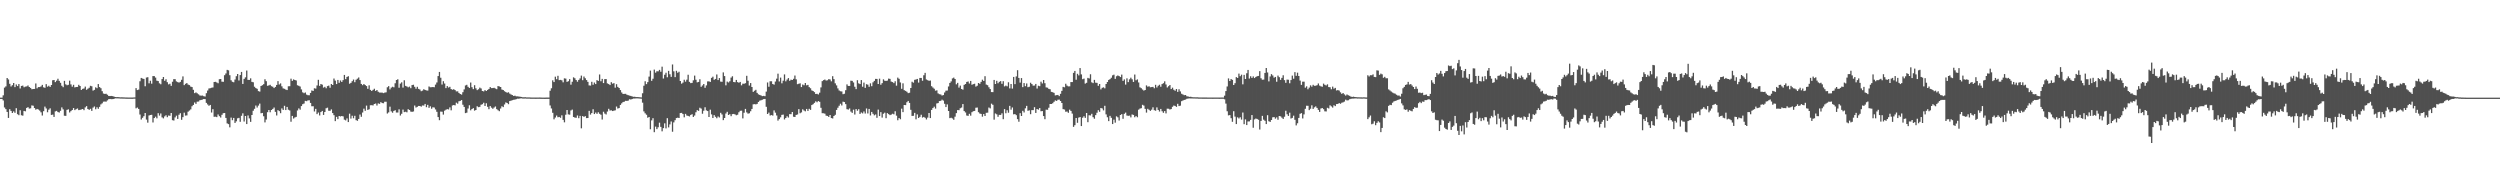 <svg xmlns="http://www.w3.org/2000/svg" width="1920" height="150"><path fill="#4f4f4f" d="M0 75h1v1H0zM1 75h1v1H1zM2 73.238h1v3.909H2zM3 67.303h1v15.225H3zM4 66.348h1v17.462H4zM5 59.887h1v26.056H5zM6 61.038h1v29.529H6zM7 64.359h1v19.522H7zM8 66.408h1v18.787H8zM9 65.426h1v21.364H9zM10 63.725h1v21.826H10zM11 66.895h1v19.748H11zM12 64.867h1v18.206H12zM13 66.087h1v21.627H13zM14 64.572h1v23.889H14zM15 67.95h1v16.757H15zM16 66.014h1v22.502H16zM17 65.737h1v23.081H17zM18 67.01h1v18.167H18zM19 66.52h1v19.004H19zM20 66.33h1v16.56H20zM21 65.63h1v16.635H21zM22 66.795h1v16.615H22zM23 67.541h1v15.64H23zM24 68.532h1v12.426H24zM25 68.349h1v12.868H25zM26 68.287h1v14.633H26zM27 64.112h1v20.137H27zM28 67.852h1v15.832H28zM29 66.884h1v17.231H29zM30 66.891h1v18.034H30zM31 66.36h1v19.927H31zM32 65.17h1v23.55H32zM33 67.058h1v18.327H33zM34 67.408h1v14.44H34zM35 64.62h1v18.686H35zM36 66.563h1v19.659H36zM37 65.838h1v18.409H37zM38 66.772h1v16.436H38zM39 65.289h1v23.001H39zM40 61.645h1v26.374H40zM41 61.45h1v28.377H41zM42 63.091h1v22.472H42zM43 61.942h1v23.186H43zM44 60.448h1v25.626H44zM45 62.13h1v24.269H45zM46 63.583h1v21.517H46zM47 65.84h1v16.663H47zM48 66.959h1v17.082H48zM49 62.114h1v26.786H49zM50 64.746h1v24.218H50zM51 65.474h1v18.89H51zM52 65.115h1v18.837H52zM53 61.972h1v24.422H53zM54 64.817h1v20.524H54zM55 66.586h1v17.903H55zM56 65.149h1v17.828H56zM57 67.101h1v17.487H57zM58 66.806h1v17.038H58zM59 66.753h1v16.567H59zM60 65.112h1v19.474H60zM61 66.035h1v18.363H61zM62 69.072h1v14.981H62zM63 68.264h1v15.454H63zM64 67.939h1v16.69H64zM65 66.529h1v15.944H65zM66 68.967h1v12.55H66zM67 68.163h1v15.555H67zM68 67.378h1v16.979H68zM69 65.913h1v17.633H69zM70 66.243h1v18.913H70zM71 69.603h1v13.014H71zM72 69.026h1v12.724H72zM73 67.081h1v16.851H73zM74 67.722h1v14.633H74zM75 64.538h1v18.997H75zM76 66.884h1v15.187H76zM77 67.712h1v12.465H77zM78 70.065h1v9.29H78zM79 71.841h1v6.265H79zM80 72.155h1v5.818H80zM81 71.981h1v6.091H81zM82 72.748h1v4.335H82zM83 73.698h1v2.47H83zM84 73.789h1v2.218H84zM85 73.659h1v2.543H85zM86 73.826h1v2.309H86zM87 74.137h1v1.843H87zM88 74.499h1v1.03H88zM89 74.581h1v1H89zM90 74.561h1v1H90zM91 74.634h1v1H91zM92 74.739h1v1H92zM93 74.709h1v1H93zM94 74.773h1v1H94zM95 74.801h1v1H95zM96 74.828h1v1H96zM97 74.87h1v1H97zM98 74.881h1v1H98zM99 74.902h1v1H99zM100 74.895h1v1H100zM101 74.92h1v1H101zM102 74.849h1v1H102zM103 74.789h1v1H103zM104 67.71h1v15.507H104zM105 69.159h1v13.429H105zM106 68.827h1v14.811H106zM107 62.423h1v25.562H107zM108 59.832h1v31.959H108zM109 60.317h1v30.153H109zM110 60.624h1v28.604H110zM111 66.238h1v20.529H111zM112 59.525h1v32.332H112zM113 59.287h1v34.919H113zM114 63.977h1v24.72H114zM115 61.983h1v26.313H115zM116 64.272h1v23.873H116zM117 58.404h1v35.674H117zM118 58.472h1v32.227H118zM119 59.617h1v29.977H119zM120 61.977h1v28.927H120zM121 62.279h1v24.678H121zM122 63.979h1v24.809H122zM123 64.709h1v22.44H123zM124 60.715h1v29.435H124zM125 59.157h1v31.778H125zM126 62.041h1v27.345H126zM127 60.869h1v27.661H127zM128 63.107h1v26.885H128zM129 64.824h1v23.909H129zM130 64.316h1v24.601H130zM131 65.971h1v20.819H131zM132 62.785h1v29.529H132zM133 60.752h1v31.829H133zM134 60.837h1v29.329H134zM135 62.496h1v26.315H135zM136 63.082h1v28.251H136zM137 63.46h1v24.642H137zM138 62.899h1v24.015H138zM139 61.29h1v30.737H139zM140 58.658h1v31.284H140zM141 65.405h1v21.103H141zM142 64.364h1v24.422H142zM143 63.81h1v24.836H143zM144 64.957h1v20.781H144zM145 65.389h1v19.524H145zM146 66.515h1v17.478H146zM147 66.882h1v14.736H147zM148 68.971h1v11.611H148zM149 71.551h1v7.123H149zM150 70.944h1v8.849H150zM151 71.658h1v6.434H151zM152 72.462h1v5.521H152zM153 73.327h1v3.669H153zM154 73.483h1v3.282H154zM155 73.391h1v3.09H155zM156 73.895h1v2.122H156zM157 74.114h1v2.033H157zM158 71.592h1v7.432H158zM159 69.521h1v10.719H159zM160 67.944h1v13.287H160zM161 67.749h1v12.845H161zM162 67.401h1v19.023H162zM163 67.195h1v16.693H163zM164 62.979h1v26.718H164zM165 62.84h1v26.761H165zM166 63.348h1v26.613H166zM167 63.947h1v23.957H167zM168 60.821h1v28.398H168zM169 60.69h1v29.551H169zM170 62.725h1v25.427H170zM171 62.826h1v24.106H171zM172 57.731h1v29.045H172zM173 56.419h1v34.161H173zM174 53.661h1v41.101H174zM175 54.023h1v41.3H175zM176 57.751h1v40.041H176zM177 61.631h1v28.693H177zM178 62.842h1v29.448H178zM179 63.183h1v27.404H179zM180 61.102h1v33.317H180zM181 58.504h1v34.694H181zM182 56.834h1v34.056H182zM183 61.812h1v28.689H183zM184 57.669h1v35.853H184zM185 55.247h1v33.671H185zM186 64.485h1v22.538H186zM187 60.558h1v32.765H187zM188 59.409h1v29.696H188zM189 54.144h1v41.131H189zM190 61.356h1v27.322H190zM191 61.388h1v29.556H191zM192 60.146h1v33.449H192zM193 62.897h1v25.422H193zM194 63.167h1v21.881H194zM195 66.637h1v16.931H195zM196 67.621h1v13.431H196zM197 68.202h1v14.374H197zM198 70.01h1v11.083H198zM199 70.335h1v9.226H199zM200 66.023h1v20.987H200zM201 65.408h1v21.312H201zM202 64.652h1v24.621H202zM203 60.871h1v33.127H203zM204 62.338h1v29.485H204zM205 65.916h1v20.233H205zM206 65.568h1v18.899H206zM207 65.117h1v21.124H207zM208 66.202h1v18.295H208zM209 66.616h1v17.07H209zM210 67.63h1v14.942H210zM211 66.772h1v19.16H211zM212 65.247h1v23.447H212zM213 62.311h1v22.257H213zM214 64.849h1v20.515H214zM215 64.043h1v22.889H215zM216 66.282h1v16.96H216zM217 67.889h1v16.564H217zM218 68.221h1v13.035H218zM219 68.816h1v15.708H219zM220 69.184h1v12.962H220zM221 66.254h1v18.036H221zM222 66.225h1v18.604H222zM223 60.425h1v33.076H223zM224 62.125h1v26.887H224zM225 60.999h1v30.037H225zM226 61.42h1v28.796H226zM227 61.789h1v27.942H227zM228 65.469h1v19.384H228zM229 65.891h1v17.336H229zM230 66.431h1v17.768H230zM231 68.669h1v12.802H231zM232 70.914h1v9.107H232zM233 71.587h1v7.942H233zM234 71.017h1v6.425H234zM235 72.665h1v5.049H235zM236 73.125h1v3.96H236zM237 73.162h1v3.85H237zM238 71.363h1v7.665H238zM239 69.477h1v12.131H239zM240 69.832h1v11.799H240zM241 67.793h1v17.798H241zM242 68.035h1v15.583H242zM243 65.657h1v21.973H243zM244 61.306h1v25.113H244zM245 65.948h1v22.747H245zM246 64.49h1v21.586H246zM247 65.005h1v20.204H247zM248 67.268h1v21.025H248zM249 66.687h1v19.327H249zM250 67.77h1v15.356H250zM251 66.149h1v16.532H251zM252 65.728h1v19.304H252zM253 67.392h1v17.684H253zM254 64.526h1v19.474H254zM255 65.282h1v21.536H255zM256 60.308h1v28.189H256zM257 61.887h1v31.158H257zM258 64.568h1v25.198H258zM259 61.414h1v30.101H259zM260 63.606h1v25.468H260zM261 61.782h1v27.668H261zM262 62.947h1v26.155H262zM263 61.533h1v27.876H263zM264 57.548h1v34.342H264zM265 60.759h1v31.689H265zM266 59.095h1v31.813H266zM267 58.541h1v35.205H267zM268 64.33h1v22.989H268zM269 63.618h1v27.475H269zM270 62.368h1v26.521H270zM271 61.084h1v29.748H271zM272 63.148h1v25.8H272zM273 61.24h1v31.048H273zM274 60.409h1v32.353H274zM275 59.516h1v31.822H275zM276 61.489h1v26.471H276zM277 64.485h1v25.235H277zM278 65.458h1v20.959H278zM279 64.492h1v18.965H279zM280 65.33h1v19.753H280zM281 66.117h1v15.003H281zM282 68.216h1v16.235H282zM283 65.559h1v18.377H283zM284 69.01h1v11.856H284zM285 69.905h1v10.867H285zM286 69.003h1v11.975H286zM287 68.163h1v11.691H287zM288 69.832h1v9.68H288zM289 69.099h1v11.927H289zM290 70.443h1v8.947H290zM291 71.056h1v8.725H291zM292 71.134h1v7.297H292zM293 71.136h1v8.011H293zM294 71.535h1v7.768H294zM295 71.118h1v7.008H295zM296 70.933h1v7.201H296zM297 67.028h1v20.174H297zM298 66.129h1v20.204H298zM299 68.676h1v13.259H299zM300 67.264h1v18.27H300zM301 66.593h1v20.009H301zM302 67.085h1v18.091H302zM303 63.963h1v20.664H303zM304 61.446h1v24.999H304zM305 60.855h1v25.555H305zM306 67.383h1v16.608H306zM307 64.211h1v24.518H307zM308 63.208h1v24.173H308zM309 67.287h1v16.903H309zM310 61.647h1v24.449H310zM311 65.952h1v19.838H311zM312 66.428h1v19.838H312zM313 67.056h1v16.816H313zM314 66.518h1v17.949H314zM315 67.747h1v17.972H315zM316 65.337h1v20.565H316zM317 65.092h1v20.49H317zM318 66.676h1v14.385H318zM319 68.172h1v14.39H319zM320 66.641h1v15.399H320zM321 68.241h1v13.108H321zM322 68.756h1v12.634H322zM323 70.04h1v11.893H323zM324 69.594h1v11.38H324zM325 68.488h1v12.625H325zM326 69.086h1v10.744H326zM327 69.422h1v12.923H327zM328 69.576h1v10.948H328zM329 66.422h1v16.423H329zM330 67.033h1v14.61H330zM331 66.985h1v16.544H331zM332 66.836h1v15.534H332zM333 67.03h1v15.55H333zM334 64.989h1v19.1H334zM335 63.352h1v22.506H335zM336 58.438h1v31.463H336zM337 55.229h1v37.073H337zM338 59.704h1v25.994H338zM339 64.899h1v20.918H339zM340 62.336h1v25.674H340zM341 64.153h1v20.861H341zM342 67.662h1v16.617H342zM343 66.074h1v17.72H343zM344 67.223h1v16.86H344zM345 66.666h1v15.818H345zM346 68.394h1v16.329H346zM347 68.896h1v12.113H347zM348 68.507h1v12.131H348zM349 69.186h1v11.756H349zM350 70.214h1v8.611H350zM351 70.132h1v9.46H351zM352 71.375h1v6.416H352zM353 72.171h1v5.306H353zM354 72.656h1v4.218H354zM355 70.814h1v9.625H355zM356 68.678h1v13.44H356zM357 65.616h1v21.282H357zM358 65.124h1v21.41H358zM359 66.639h1v16.727H359zM360 67.516h1v13.33H360zM361 63.407h1v21.33H361zM362 66.948h1v16.77H362zM363 68.47h1v14.562H363zM364 65.43h1v19.588H364zM365 67.834h1v16.654H365zM366 69.207h1v12.387H366zM367 68.564h1v13.777H367zM368 67.268h1v14.788H368zM369 67.932h1v12.49H369zM370 69.903h1v10.105H370zM371 70.187h1v8.711H371zM372 69.161h1v12.255H372zM373 69.907h1v9.421H373zM374 69.067h1v12.932H374zM375 68.307h1v15.555H375zM376 66.87h1v14.603H376zM377 67.708h1v14.969H377zM378 67.644h1v15.901H378zM379 67.447h1v15.154H379zM380 67.973h1v13.781H380zM381 68.52h1v15.319H381zM382 66.087h1v18.572H382zM383 66.424h1v18.963H383zM384 66.829h1v16.516H384zM385 68.777h1v12.811H385zM386 69.131h1v13.145H386zM387 70.042h1v10.19H387zM388 70.713h1v7.906H388zM389 71.217h1v7.89H389zM390 70.86h1v9.149H390zM391 71.883h1v5.729H391zM392 72.565h1v4.736H392zM393 72.995h1v3.946H393zM394 73.668h1v2.987H394zM395 73.492h1v2.98H395zM396 73.986h1v2.177H396zM397 73.979h1v1.815H397zM398 74.16h1v1.687H398zM399 74.272h1v1.277H399zM400 74.428h1v1.117H400zM401 74.714h1v1H401zM402 74.725h1v1H402zM403 74.666h1v1H403zM404 74.796h1v1H404zM405 74.799h1v1H405zM406 74.785h1v1H406zM407 74.856h1v1H407zM408 74.892h1v1H408zM409 74.892h1v1H409zM410 74.895h1v1H410zM411 74.908h1v1H411zM412 74.897h1v1H412zM413 74.883h1v1H413zM414 74.858h1v1H414zM415 74.931h1v1H415zM416 74.945h1v1H416zM417 74.947h1v1H417zM418 74.957h1v1H418zM419 74.906h1v1H419zM420 74.918h1v1H420zM421 74.922h1v1H421zM422 69.699h1v11.289H422zM423 67.774h1v15.505H423zM424 61.681h1v24.939H424zM425 63.046h1v28.602H425zM426 58.898h1v31.389H426zM427 60.802h1v27.945H427zM428 58.2h1v31.879H428zM429 61.539h1v28.244H429zM430 61.359h1v29.133H430zM431 61.697h1v26.903H431zM432 63.245h1v28.805H432zM433 60.173h1v33.765H433zM434 60.381h1v27.718H434zM435 62.883h1v21.582H435zM436 62.377h1v25.473H436zM437 60.75h1v27.329H437zM438 65.002h1v19.828H438zM439 62.769h1v21.389H439zM440 59.399h1v30.437H440zM441 60.114h1v30.185H441zM442 61.512h1v28.961H442zM443 62.775h1v25.901H443zM444 61.37h1v29.421H444zM445 60.207h1v28.785H445zM446 58.081h1v40.501H446zM447 61.615h1v27.544H447zM448 58.763h1v30.996H448zM449 60.114h1v29.096H449zM450 61.485h1v29.265H450zM451 62.862h1v27.768H451zM452 65.598h1v19.57H452zM453 65.765h1v22.261H453zM454 62.835h1v23.994H454zM455 65.051h1v18.851H455zM456 63.382h1v24.23H456zM457 64.556h1v21.863H457zM458 61.519h1v25.908H458zM459 62.148h1v24.049H459zM460 57.204h1v30.183H460zM461 62.405h1v25.731H461zM462 60.583h1v31.195H462zM463 63.776h1v22.051H463zM464 60.78h1v26.491H464zM465 60.748h1v27.16H465zM466 64.043h1v21.634H466zM467 64.538h1v19.039H467zM468 65.311h1v19.597H468zM469 63.11h1v21.616H469zM470 64.254h1v21.051H470zM471 63.856h1v21.133H471zM472 67.321h1v17.411H472zM473 64.661h1v17.141H473zM474 66.719h1v16.658H474zM475 67.6h1v15.402H475zM476 69.186h1v11.428H476zM477 71.033h1v8.329H477zM478 72.116h1v6.276H478zM479 72.112h1v5.985H479zM480 72.047h1v5.358H480zM481 72.775h1v4.729H481zM482 73.098h1v4.147H482zM483 73.398h1v2.836H483zM484 73.659h1v2.765H484zM485 74.014h1v2.065H485zM486 74.332h1v1.339H486zM487 74.311h1v1.348H487zM488 74.57h1v1H488zM489 74.572h1v1H489zM490 74.604h1v1H490zM491 74.707h1v1H491zM492 74.817h1v1H492zM493 71.615h1v7.258H493zM494 65.829h1v19.739H494zM495 62.395h1v24.626H495zM496 64.625h1v23.484H496zM497 63.071h1v27.359H497zM498 58.816h1v31.046H498zM499 54.227h1v45.054H499zM500 62.038h1v30.412H500zM501 60.473h1v30.323H501zM502 53.439h1v48.068H502zM503 55.817h1v41.399H503zM504 54.723h1v44.456H504zM505 54.803h1v42.939H505zM506 53.673h1v40.52H506zM507 55.076h1v42.378H507zM508 51.221h1v49.645H508zM509 60.336h1v38.061H509zM510 57.399h1v37.304H510zM511 55.856h1v42.733H511zM512 59.347h1v31.408H512zM513 54.444h1v43.378H513zM514 57.033h1v38.489H514zM515 59.029h1v34.232H515zM516 49.489h1v51.671H516zM517 54.808h1v39.187H517zM518 59.262h1v33.046H518zM519 54.394h1v36.258H519zM520 55.836h1v34.52H520zM521 55.067h1v35.537H521zM522 62.228h1v24.589H522zM523 64.236h1v22.454H523zM524 63.444h1v24.134H524zM525 61.244h1v28.883H525zM526 62.707h1v24.726H526zM527 61.173h1v27.551H527zM528 57.415h1v31.639H528zM529 62.867h1v26.571H529zM530 63.837h1v24.413H530zM531 63.647h1v24.035H531zM532 61.688h1v28.125H532zM533 58.038h1v30.691H533zM534 61.23h1v25.003H534zM535 63.208h1v21.35H535zM536 62.908h1v22.257H536zM537 60.851h1v21.9H537zM538 66.676h1v16.75H538zM539 65.636h1v21.717H539zM540 64.517h1v20.545H540zM541 67.456h1v14.935H541zM542 65.6h1v19.199H542zM543 62.514h1v22.76H543zM544 62.464h1v27.391H544zM545 62.931h1v21.286H545zM546 59.821h1v28.05H546zM547 58.898h1v31.721H547zM548 61.288h1v27.139H548zM549 60.603h1v29.117H549zM550 57.168h1v33.648H550zM551 61.466h1v27.988H551zM552 59.951h1v30.245H552zM553 62.652h1v23.992H553zM554 62.833h1v25.063H554zM555 55.621h1v36.667H555zM556 58.408h1v32.209H556zM557 65.559h1v21.614H557zM558 62.693h1v23.175H558zM559 63.327h1v25.008H559zM560 62.391h1v25.333H560zM561 59.576h1v29.659H561zM562 58.573h1v29.084H562zM563 62.993h1v24.53H563zM564 63.192h1v24.688H564zM565 61.386h1v27.13H565zM566 63.087h1v25.029H566zM567 63.533h1v22.692H567zM568 62.949h1v22.163H568zM569 65.511h1v19.494H569zM570 64.245h1v26.69H570zM571 64.295h1v22.298H571zM572 63.883h1v19.753H572zM573 58.214h1v28.086H573zM574 62.013h1v25.308H574zM575 65.691h1v21.316H575zM576 63.785h1v21.648H576zM577 66.795h1v16.867H577zM578 70.578h1v9.551H578zM579 69.662h1v10.288H579zM580 68.99h1v11.213H580zM581 71.333h1v8.412H581zM582 72.439h1v5.827H582zM583 72.894h1v4.415H583zM584 73.304h1v3.708H584zM585 73.849h1v2.758H585zM586 73.622h1v2.534H586zM587 73.86h1v2.106H587zM588 70.331h1v11.71H588zM589 63.309h1v24.257H589zM590 66.602h1v19.858H590zM591 62.432h1v26.292H591zM592 62.405h1v25.953H592zM593 64.533h1v24.244H593zM594 65.037h1v19.762H594zM595 62.636h1v23.877H595zM596 60.404h1v28.249H596zM597 56.575h1v36.04H597zM598 62.588h1v28.917H598zM599 59.621h1v30.485H599zM600 64.007h1v24.23H600zM601 61.97h1v26.047H601zM602 57.15h1v34.61H602zM603 62.485h1v28.128H603zM604 61.098h1v28.176H604zM605 59.972h1v30.314H605zM606 62.068h1v25.58H606zM607 61.21h1v26.487H607zM608 61.452h1v24.582H608zM609 60.521h1v29.142H609zM610 58.028h1v31.806H610zM611 60.919h1v27.338H611zM612 64.677h1v23.257H612zM613 64.327h1v19.496H613zM614 64.021h1v22.948H614zM615 66.875h1v19.464H615zM616 64.927h1v19.052H616zM617 65.506h1v19.384H617zM618 63.723h1v21.767H618zM619 65.559h1v18.089H619zM620 65.188h1v20.021H620zM621 66.916h1v16.645H621zM622 67.763h1v16.59H622zM623 69.408h1v11.289H623zM624 69.887h1v10.119H624zM625 70.754h1v8.247H625zM626 72.196h1v5.608H626zM627 72.018h1v6.532H627zM628 72.565h1v5.065H628zM629 71.185h1v6.995H629zM630 67.131h1v15.663H630zM631 62.288h1v24.651H631zM632 61.535h1v25.461H632zM633 61.102h1v26.217H633zM634 61.839h1v26.979H634zM635 61.633h1v27.427H635zM636 60.784h1v29.002H636zM637 61.038h1v27.269H637zM638 62.464h1v28.222H638zM639 58.518h1v32.447H639zM640 60.789h1v28.297H640zM641 63.993h1v24.191H641zM642 65.604h1v18.83H642zM643 67.891h1v14.873H643zM644 69.498h1v11.705H644zM645 70.079h1v9.563H645zM646 70.228h1v10.751H646zM647 72.363h1v5.718H647zM648 71.997h1v6.413H648zM649 69.28h1v10.682H649zM650 64.817h1v19.055H650zM651 66.01h1v18.151H651zM652 65.996h1v17.29H652zM653 61.938h1v23.754H653zM654 62.125h1v24.582H654zM655 63.332h1v20.895H655zM656 66.632h1v21.318H656zM657 68.465h1v15.28H657zM658 61.599h1v23.465H658zM659 63.986h1v19.895H659zM660 64.565h1v22.937H660zM661 61.501h1v24.887H661zM662 66.614h1v20.462H662zM663 63.435h1v22.147H663zM664 67.479h1v19.721H664zM665 64.666h1v18.64H665zM666 65.032h1v22.122H666zM667 66.66h1v17.018H667zM668 64.009h1v24.662H668zM669 66.211h1v19.741H669zM670 63.219h1v24.173H670zM671 62.109h1v26.477H671zM672 60.567h1v27.336H672zM673 60.642h1v29.828H673zM674 64.522h1v19.677H674zM675 60.441h1v28.702H675zM676 65.062h1v21.076H676zM677 63.856h1v26.478H677zM678 60.903h1v26.425H678zM679 62.022h1v24.502H679zM680 62.157h1v28.62H680zM681 61.908h1v24.981H681zM682 60.363h1v27.29H682zM683 60.576h1v27.869H683zM684 62.645h1v25.351H684zM685 63.041h1v24.31H685zM686 63.837h1v23.992H686zM687 62.437h1v23.008H687zM688 65.799h1v23.019H688zM689 59.615h1v32.728H689zM690 60.521h1v30.149H690zM691 63.332h1v28.277H691zM692 68.218h1v15.264H692zM693 64.009h1v22.122H693zM694 69.26h1v11.396H694zM695 69.77h1v10.991H695zM696 70.475h1v8.068H696zM697 71.528h1v5.967H697zM698 71.205h1v7.865H698zM699 67.58h1v16.754H699zM700 62.78h1v26.233H700zM701 63.492h1v25.461H701zM702 61.265h1v25.415H702zM703 61.054h1v30.609H703zM704 60.619h1v27.251H704zM705 63.446h1v27.192H705zM706 59.832h1v29.947H706zM707 59.834h1v28.274H707zM708 62h1v28.322H708zM709 57.804h1v32.005H709zM710 55.959h1v34.527H710zM711 61.04h1v30.726H711zM712 61.574h1v28.725H712zM713 62.064h1v24.708H713zM714 61.842h1v28.84H714zM715 66.218h1v18.21H715zM716 67.245h1v15.747H716zM717 68.163h1v13.747H717zM718 69.626h1v13.767H718zM719 69.372h1v10.114H719zM720 71.745h1v7.402H720zM721 72.352h1v5.285H721zM722 72.569h1v4.871H722zM723 73.354h1v3.177H723zM724 72.995h1v4.25H724zM725 70.997h1v8.727H725zM726 69.624h1v12.6H726zM727 69.509h1v10.657H727zM728 66.394h1v18.858H728zM729 63.714h1v27.029H729zM730 62.535h1v27.874H730zM731 60.189h1v30.794H731zM732 59.603h1v32.38H732zM733 60.656h1v28.963H733zM734 64.758h1v22.152H734zM735 63.657h1v20.851H735zM736 67.287h1v17.347H736zM737 65.749h1v17.4H737zM738 68.374h1v14.214H738zM739 68.841h1v11.103H739zM740 65.183h1v20.135H740zM741 64.49h1v21.891H741zM742 62.949h1v25.789H742zM743 62.569h1v26.393H743zM744 64.128h1v23.252H744zM745 62.139h1v26.67H745zM746 65.076h1v21.117H746zM747 64.618h1v20.785H747zM748 64.33h1v20.845H748zM749 66.513h1v16.239H749zM750 65.829h1v16.734H750zM751 63.725h1v22.449H751zM752 64.346h1v22.873H752zM753 62.856h1v24.653H753zM754 61.164h1v28.453H754zM755 62.169h1v25.429H755zM756 58.518h1v30.572H756zM757 64.975h1v21.639H757zM758 65.41h1v21.101H758zM759 66.996h1v15.615H759zM760 68.397h1v14.855H760zM761 70.688h1v8.924H761zM762 70.743h1v9.746H762zM763 61.407h1v30.517H763zM764 64.492h1v22.648H764zM765 62.059h1v25.754H765zM766 63.924h1v25.782H766zM767 62.81h1v25.425H767zM768 62.292h1v25.962H768zM769 64.382h1v22.667H769zM770 62.368h1v29.174H770zM771 66.351h1v17.443H771zM772 65.749h1v21.229H772zM773 66.282h1v18.423H773zM774 63.174h1v23.392H774zM775 67.907h1v13.42H775zM776 64.487h1v19.716H776zM777 68.026h1v14.484H777zM778 59.065h1v28.737H778zM779 64.597h1v22.982H779zM780 58.662h1v29.801H780zM781 53.913h1v37.578H781zM782 59.832h1v33.671H782zM783 63.419h1v23.507H783zM784 59.969h1v29.123H784zM785 66.918h1v18.192H785zM786 63.812h1v22.536H786zM787 66.222h1v16.983H787zM788 64.089h1v17.203H788zM789 66.98h1v18.112H789zM790 66.609h1v18.139H790zM791 63.544h1v24.161H791zM792 64.568h1v20.027H792zM793 65.788h1v18.814H793zM794 65.701h1v16.638H794zM795 64.458h1v22.268H795zM796 67.985h1v15.752H796zM797 65.836h1v18.398H797zM798 66.186h1v16.805H798zM799 62.737h1v22.699H799zM800 64.087h1v21.202H800zM801 61.418h1v27.7H801zM802 63.895h1v27.638H802zM803 67.108h1v17.105H803zM804 67.323h1v17.008H804zM805 68.225h1v14.511H805zM806 68.548h1v11.33H806zM807 70.541h1v9.309H807zM808 70.784h1v8.537H808zM809 71.326h1v6.867H809zM810 73.29h1v3.841H810zM811 73.05h1v4.466H811zM812 72.922h1v3.651H812zM813 73.817h1v2.701H813zM814 72.022h1v5.56H814zM815 69.811h1v9.277H815zM816 66.708h1v17.084H816zM817 67.09h1v17.011H817zM818 64.291h1v21.522H818zM819 65.751h1v19.929H819zM820 66.344h1v20.286H820zM821 66.296h1v17.922H821zM822 63.05h1v22.142H822zM823 63.041h1v24.195H823zM824 55.957h1v41.479H824zM825 54.472h1v41.671H825zM826 61.226h1v29.387H826zM827 56.699h1v37.594H827zM828 57.882h1v32.454H828zM829 52.288h1v37.594H829zM830 57.122h1v39.675H830zM831 60.807h1v29.59H831zM832 60.39h1v28.915H832zM833 64.206h1v26.306H833zM834 63.577h1v23.198H834zM835 59.779h1v34.074H835zM836 60.269h1v28.279H836zM837 57.028h1v31.632H837zM838 63.217h1v24.175H838zM839 63.865h1v26.146H839zM840 61.361h1v29.805H840zM841 63.503h1v24.896H841zM842 63.625h1v22.946H842zM843 65.888h1v18.732H843zM844 64.49h1v21.376H844zM845 68.658h1v14.308H845zM846 67.433h1v15.882H846zM847 67.051h1v17.723H847zM848 67.82h1v13.417H848zM849 64.51h1v23.346H849zM850 62.979h1v27.102H850zM851 61.366h1v31.653H851zM852 60.75h1v28.256H852zM853 59.704h1v30.774H853zM854 57.854h1v37.427H854zM855 57.365h1v34.562H855zM856 60.546h1v33.66H856zM857 58.562h1v30.776H857zM858 57.98h1v32.113H858zM859 58.395h1v34.15H859zM860 59.205h1v29.112H860zM861 57.319h1v30.313H861zM862 62.125h1v29.105H862zM863 60.967h1v26.445H863zM864 64.961h1v21.508H864zM865 60.143h1v28.608H865zM866 63.103h1v25.887H866zM867 60.912h1v27.885H867zM868 59.626h1v30.558H868zM869 60.905h1v27.002H869zM870 62.908h1v25.367H870zM871 57.246h1v32.834H871zM872 61.663h1v27.482H872zM873 60.963h1v29.098H873zM874 63.357h1v20.89H874zM875 67.088h1v16.315H875zM876 67.735h1v15.383H876zM877 68.761h1v11.703H877zM878 69.559h1v11.568H878zM879 69.109h1v14.477H879zM880 65.611h1v20.879H880zM881 66.55h1v17.02H881zM882 66.232h1v18.077H882zM883 67.017h1v18.151H883zM884 66.888h1v17.329H884zM885 66.698h1v15.731H885zM886 67.813h1v16.812H886zM887 65.128h1v19.897H887zM888 67.156h1v15.328H888zM889 65.826h1v18.583H889zM890 65.087h1v20.552H890zM891 66.621h1v17.05H891zM892 64.581h1v20.87H892zM893 63.915h1v22.719H893zM894 62.441h1v22.834H894zM895 64.874h1v22.197H895zM896 67.159h1v16.294H896zM897 66.19h1v17.343H897zM898 65.266h1v18.878H898zM899 68.408h1v15.345H899zM900 67.326h1v14.674H900zM901 68.909h1v12.126H901zM902 69.672h1v11.669H902zM903 68.353h1v13.733H903zM904 70.557h1v9.178H904zM905 68.541h1v12.916H905zM906 70.207h1v10.945H906zM907 71.988h1v5.745H907zM908 72.528h1v4.669H908zM909 73.098h1v3.66H909zM910 72.979h1v3.513H910zM911 73.947h1v1.946H911zM912 74.078h1v1.621H912zM913 74.389h1v1.186H913zM914 74.316h1v1.314H914zM915 74.602h1v1H915zM916 74.682h1v1H916zM917 74.682h1v1H917zM918 74.728h1v1H918zM919 74.705h1v1H919zM920 74.817h1v1H920zM921 74.837h1v1H921zM922 74.831h1v1H922zM923 74.856h1v1H923zM924 74.856h1v1H924zM925 74.872h1v1H925zM926 74.876h1v1H926zM927 74.892h1v1H927zM928 74.904h1v1H928zM929 74.897h1v1H929zM930 74.899h1v1H930zM931 74.922h1v1H931zM932 74.897h1v1H932zM933 74.899h1v1H933zM934 74.899h1v1H934zM935 74.881h1v1H935zM936 74.915h1v1H936zM937 74.899h1v1H937zM938 74.863h1v1H938zM939 74.902h1v1H939zM940 73.45h1v2.818H940zM941 69.923h1v9.629H941zM942 66.415h1v19.046H942zM943 60.187h1v28.448H943zM944 62.196h1v26.162H944zM945 60.699h1v30.096H945zM946 61.331h1v32.202H946zM947 65.293h1v20.13H947zM948 63.906h1v25.621H948zM949 59.225h1v36.05H949zM950 59.873h1v30.231H950zM951 56.518h1v34.475H951zM952 58.509h1v31.559H952zM953 57.369h1v34.486H953zM954 64.755h1v21.65H954zM955 57.52h1v37.89H955zM956 60.686h1v30.996H956zM957 56.259h1v39.815H957zM958 53.691h1v39.606H958zM959 60.324h1v32.914H959zM960 58.555h1v33.504H960zM961 59.839h1v28.547H961zM962 58.676h1v39.435H962zM963 59.951h1v31.758H963zM964 59.106h1v31.923H964zM965 58.539h1v32.792H965zM966 58.315h1v33.667H966zM967 54.652h1v44.814H967zM968 60.132h1v32.767H968zM969 61.24h1v27.766H969zM970 61.155h1v30.767H970zM971 56.005h1v36.752H971zM972 52.208h1v43.069H972zM973 55.646h1v32.84H973zM974 62.51h1v30.607H974zM975 58.724h1v34.912H975zM976 56.937h1v35.207H976zM977 57.957h1v32.131H977zM978 59.644h1v30.254H978zM979 59.061h1v32.069H979zM980 62.775h1v27.411H980zM981 58.042h1v33.925H981zM982 59.303h1v29.771H982zM983 61.356h1v27.981H983zM984 59.798h1v30.545H984zM985 57.829h1v33.518H985zM986 61.528h1v28.128H986zM987 63.609h1v21.426H987zM988 61.132h1v26.619H988zM989 61.235h1v27.796H989zM990 63.966h1v22.557H990zM991 61.505h1v29.524H991zM992 58.038h1v32.506H992zM993 60.471h1v28.368H993zM994 55.41h1v36.583H994zM995 58.228h1v38.084H995zM996 55.833h1v38.819H996zM997 58.374h1v32.211H997zM998 61.883h1v25.502H998zM999 65.163h1v21.724H999zM1000 62.732h1v28.226H1000zM1001 62.718h1v25.118H1001zM1002 67.351h1v16.203H1002zM1003 66.3h1v14.919H1003zM1004 68.552h1v12.699H1004zM1005 67.298h1v17.299H1005zM1006 65.556h1v17.956H1006zM1007 66.586h1v14.317H1007zM1008 65.121h1v18.54H1008zM1009 65.891h1v16.564H1009zM1010 65.842h1v15.873H1010zM1011 65.458h1v17.425H1011zM1012 64.094h1v20.291H1012zM1013 65.762h1v20.204H1013zM1014 66.293h1v17.063H1014zM1015 66.607h1v16.356H1015zM1016 64.224h1v19.661H1016zM1017 65.137h1v20.352H1017zM1018 65.643h1v19.977H1018zM1019 64.746h1v18.07H1019zM1020 66.882h1v16.432H1020zM1021 67.042h1v13.87H1021zM1022 68.575h1v13.159H1022zM1023 66.511h1v16.107H1023zM1024 68.115h1v12.731H1024zM1025 67.467h1v14.026H1025zM1026 69.459h1v10.485H1026zM1027 69.189h1v10.639H1027zM1028 69.566h1v9.609H1028zM1029 70.889h1v8.814H1029zM1030 72.084h1v6.83H1030zM1031 71.441h1v7.141H1031zM1032 72.482h1v5.525H1032zM1033 73.414h1v3.152H1033zM1034 72.551h1v4.603H1034zM1035 73.141h1v3.886H1035zM1036 73.583h1v2.669H1036zM1037 74.19h1v1.749H1037zM1038 74.46h1v1.266H1038zM1039 74.229h1v1.506H1039zM1040 74.471h1v1.14H1040zM1041 74.593h1v1H1041zM1042 74.712h1v1H1042zM1043 74.698h1v1H1043zM1044 74.728h1v1H1044zM1045 74.776h1v1H1045zM1046 74.792h1v1H1046zM1047 74.693h1v1H1047zM1048 74.824h1v1H1048zM1049 74.854h1v1H1049zM1050 57.804h1v33.696H1050zM1051 58.708h1v31.385H1051zM1052 57.742h1v30.97H1052zM1053 57.822h1v37.617H1053zM1054 57.147h1v37.828H1054zM1055 59.061h1v34.054H1055zM1056 59.246h1v36.91H1056zM1057 54.028h1v40.341H1057zM1058 54.227h1v38.913H1058zM1059 57.477h1v36.571H1059zM1060 56.513h1v44.967H1060zM1061 57.101h1v41.163H1061zM1062 59.745h1v30.318H1062zM1063 58.997h1v31.689H1063zM1064 60.088h1v25.404H1064zM1065 60.107h1v26.232H1065zM1066 68.671h1v12.653H1066zM1067 69.484h1v10.991H1067zM1068 70.317h1v10.401H1068zM1069 71.043h1v7.832H1069zM1070 71.61h1v6.331H1070zM1071 71.933h1v5.596H1071zM1072 72.757h1v4.445H1072zM1073 73.366h1v3.408H1073zM1074 73.368h1v3.024H1074zM1075 74.112h1v1.891H1075zM1076 72.009h1v7.404H1076zM1077 67.79h1v13.147H1077zM1078 66.71h1v17.256H1078zM1079 65.208h1v19.229H1079zM1080 64.817h1v19.19H1080zM1081 62.862h1v22.953H1081zM1082 64.931h1v19.638H1082zM1083 64.584h1v20.513H1083zM1084 65.701h1v19.828H1084zM1085 66.836h1v16.828H1085zM1086 68.399h1v13.9H1086zM1087 66.458h1v16.377H1087zM1088 68.191h1v14.477H1088zM1089 71.226h1v8.054H1089zM1090 71.079h1v7.146H1090zM1091 71.51h1v7.704H1091zM1092 71.203h1v6.798H1092zM1093 73.05h1v5.141H1093zM1094 72.803h1v4.076H1094zM1095 72.599h1v4.294H1095zM1096 73.716h1v2.786H1096zM1097 73.856h1v2.3H1097zM1098 72.077h1v4.793H1098zM1099 61.597h1v23.896H1099zM1100 63.391h1v23.374H1100zM1101 64.494h1v21.765H1101zM1102 59.118h1v32.829H1102zM1103 56.06h1v36.249H1103zM1104 57.216h1v35.205H1104zM1105 56.438h1v44.205H1105zM1106 54.412h1v41.543H1106zM1107 56.678h1v35.175H1107zM1108 58.697h1v34.015H1108zM1109 56.129h1v41.93H1109zM1110 54.678h1v44.402H1110zM1111 54.506h1v45.072H1111zM1112 50.297h1v44.182H1112zM1113 50.814h1v42.419H1113zM1114 50.475h1v49.327H1114zM1115 53.075h1v44.381H1115zM1116 52.485h1v43.953H1116zM1117 57.907h1v31.128H1117zM1118 54.06h1v40.536H1118zM1119 48.546h1v51.893H1119zM1120 45.962h1v57.704H1120zM1121 51.038h1v45.619H1121zM1122 53.803h1v47.077H1122zM1123 59.653h1v36.686H1123zM1124 54.591h1v48.643H1124zM1125 52.936h1v40.929H1125zM1126 59.644h1v38.295H1126zM1127 60.587h1v33.117H1127zM1128 56.875h1v35.399H1128zM1129 63.368h1v23.598H1129zM1130 63.103h1v23.289H1130zM1131 52.492h1v42.692H1131zM1132 52.574h1v43.239H1132zM1133 58.376h1v32.312H1133zM1134 64.311h1v21.41H1134zM1135 58.246h1v33.33H1135zM1136 62.215h1v28.277H1136zM1137 62.553h1v30.469H1137zM1138 58.88h1v31.897H1138zM1139 62.384h1v30.012H1139zM1140 58.495h1v31.481H1140zM1141 60.889h1v29.183H1141zM1142 54.218h1v39.103H1142zM1143 52.238h1v43.461H1143zM1144 58.298h1v32.511H1144zM1145 60.395h1v28.602H1145zM1146 63.62h1v26.464H1146zM1147 63.114h1v21.552H1147zM1148 60.049h1v28.743H1148zM1149 61.116h1v34.299H1149zM1150 58.248h1v29.167H1150zM1151 58.026h1v33.129H1151zM1152 57.186h1v40.643H1152zM1153 58.756h1v31.447H1153zM1154 58.42h1v34.935H1154zM1155 59.003h1v32.612H1155zM1156 55.083h1v40.259H1156zM1157 60.173h1v39.668H1157zM1158 56.213h1v33.822H1158zM1159 56.621h1v34.852H1159zM1160 50.963h1v41.508H1160zM1161 59.928h1v29.039H1161zM1162 60.894h1v27.205H1162zM1163 55.616h1v41.38H1163zM1164 56.348h1v40.719H1164zM1165 60.848h1v29.288H1165zM1166 58.935h1v30.874H1166zM1167 59.978h1v30.565H1167zM1168 58.028h1v32.243H1168zM1169 59.278h1v32.575H1169zM1170 60.942h1v28.462H1170zM1171 61.022h1v28.936H1171zM1172 59.656h1v32.422H1172zM1173 56.021h1v33.799H1173zM1174 57.722h1v29.439H1174zM1175 55.705h1v37.695H1175zM1176 62.787h1v28.499H1176zM1177 63.222h1v24.541H1177zM1178 61.157h1v27.21H1178zM1179 64.314h1v22.998H1179zM1180 65.874h1v18.647H1180zM1181 67.001h1v16.168H1181zM1182 68.028h1v16.471H1182zM1183 70.347h1v9.801H1183zM1184 69.736h1v9.661H1184zM1185 71.835h1v6.198H1185zM1186 72.439h1v5.367H1186zM1187 72.052h1v5.367H1187zM1188 73.107h1v3.42H1188zM1189 73.455h1v3.175H1189zM1190 73.473h1v2.852H1190zM1191 73.814h1v2.358H1191zM1192 73.602h1v2.843H1192zM1193 74.348h1v1.328H1193zM1194 74.432h1v1.339H1194zM1195 73.029h1v3.635H1195zM1196 66.927h1v17.1H1196zM1197 65.257h1v20.394H1197zM1198 66.277h1v21.085H1198zM1199 60.693h1v28.173H1199zM1200 59.443h1v30.22H1200zM1201 57.442h1v41.307H1201zM1202 58.747h1v37.308H1202zM1203 57.754h1v34.699H1203zM1204 56.506h1v37.317H1204zM1205 48.905h1v49.137H1205zM1206 57.848h1v35.562H1206zM1207 57.594h1v33.822H1207zM1208 55.369h1v34.859H1208zM1209 65.46h1v17.862H1209zM1210 63.826h1v20.355H1210zM1211 53.501h1v41.458H1211zM1212 50.237h1v45.422H1212zM1213 50.999h1v42.183H1213zM1214 57.381h1v33.971H1214zM1215 52.501h1v38.814H1215zM1216 62.173h1v25.953H1216zM1217 63.302h1v25.122H1217zM1218 52.879h1v39.673H1218zM1219 55.538h1v38.569H1219zM1220 56.534h1v34.179H1220zM1221 62.654h1v26.168H1221zM1222 62.004h1v24.704H1222zM1223 58.376h1v32.827H1223zM1224 57.378h1v36.464H1224zM1225 61.002h1v32.113H1225zM1226 55.589h1v33.893H1226zM1227 57.372h1v35.983H1227zM1228 58.472h1v39.366H1228zM1229 55.744h1v39.421H1229zM1230 54.163h1v39.32H1230zM1231 57.733h1v34.379H1231zM1232 53.142h1v44.9H1232zM1233 59.031h1v29.904H1233zM1234 54.552h1v38.254H1234zM1235 61.04h1v27.906H1235zM1236 60.869h1v30.128H1236zM1237 62.434h1v27.427H1237zM1238 61.819h1v26.967H1238zM1239 64.547h1v22.916H1239zM1240 63.844h1v22.891H1240zM1241 63.231h1v22.447H1241zM1242 65.691h1v21.156H1242zM1243 63.94h1v23.223H1243zM1244 62.711h1v25.924H1244zM1245 62.872h1v22.557H1245zM1246 61.155h1v24.042H1246zM1247 64.808h1v21.588H1247zM1248 67.529h1v13.717H1248zM1249 69.038h1v11.701H1249zM1250 69.305h1v11.282H1250zM1251 69.477h1v11.14H1251zM1252 70.944h1v8.011H1252zM1253 71.688h1v6.356H1253zM1254 72.375h1v4.829H1254zM1255 72.677h1v4.244H1255zM1256 72.363h1v5.118H1256zM1257 73.032h1v3.674H1257zM1258 69.093h1v13.795H1258zM1259 63.068h1v24.502H1259zM1260 62.212h1v25.74H1260zM1261 59.084h1v40.943H1261zM1262 55.513h1v35.983H1262zM1263 56.909h1v36.011H1263zM1264 59.086h1v30.982H1264zM1265 57.424h1v36.434H1265zM1266 58.559h1v37.597H1266zM1267 54.588h1v43.651H1267zM1268 57.104h1v35.981H1268zM1269 49.878h1v46.221H1269zM1270 50.111h1v46.477H1270zM1271 60.152h1v29.16H1271zM1272 58.665h1v32.898H1272zM1273 66.783h1v16.475H1273zM1274 67.779h1v13.461H1274zM1275 69.69h1v10.826H1275zM1276 65.474h1v18.492H1276zM1277 62.92h1v24.04H1277zM1278 60.899h1v29.089H1278zM1279 59.125h1v31.261H1279zM1280 62.526h1v25.569H1280zM1281 55.655h1v36.798H1281zM1282 55.305h1v35.413H1282zM1283 56.223h1v36.038H1283zM1284 59.251h1v34.12H1284zM1285 56.552h1v42.616H1285zM1286 56.559h1v36.267H1286zM1287 59.118h1v34.997H1287zM1288 62.07h1v27.965H1288zM1289 61.485h1v27.269H1289zM1290 56.765h1v40.458H1290zM1291 56.401h1v36.077H1291zM1292 59.493h1v33.887H1292zM1293 57.651h1v35.839H1293zM1294 56.104h1v45.056H1294zM1295 57.033h1v44.601H1295zM1296 49.004h1v43.982H1296zM1297 59.198h1v33.143H1297zM1298 60.107h1v32.081H1298zM1299 58.628h1v28.4H1299zM1300 55.886h1v34.456H1300zM1301 62.089h1v24.965H1301zM1302 65.46h1v21.689H1302zM1303 63.842h1v22.067H1303zM1304 63.366h1v22.282H1304zM1305 61.729h1v26.759H1305zM1306 67.337h1v16.709H1306zM1307 65.659h1v17.828H1307zM1308 67.781h1v14.472H1308zM1309 67.934h1v15.541H1309zM1310 65.808h1v18.322H1310zM1311 67.294h1v14.184H1311zM1312 66.074h1v20.185H1312zM1313 64.879h1v20.039H1313zM1314 66.364h1v16.992H1314zM1315 68.822h1v11.875H1315zM1316 69.205h1v11.044H1316zM1317 70.644h1v9.149H1317zM1318 70.354h1v10.346H1318zM1319 62.883h1v23.507H1319zM1320 61.276h1v28.432H1320zM1321 59.228h1v29.906H1321zM1322 59.161h1v29.657H1322zM1323 58.674h1v31.769H1323zM1324 60.578h1v30.24H1324zM1325 59.866h1v26.679H1325zM1326 60.542h1v31.154H1326zM1327 60.693h1v30.499H1327zM1328 61.162h1v30.46H1328zM1329 60.42h1v31.895H1329zM1330 54.396h1v39.707H1330zM1331 57.841h1v38.892H1331zM1332 61.988h1v27.654H1332zM1333 59.308h1v30.531H1333zM1334 64.643h1v26.97H1334zM1335 62.881h1v27.404H1335zM1336 60.546h1v30.19H1336zM1337 57.614h1v33.264H1337zM1338 58.488h1v30.288H1338zM1339 59.491h1v33.996H1339zM1340 60.704h1v35.271H1340zM1341 56.31h1v40.444H1341zM1342 63.247h1v22.824H1342zM1343 62.702h1v23.426H1343zM1344 63.645h1v24.099H1344zM1345 67.584h1v17.475H1345zM1346 66.829h1v17.494H1346zM1347 67.93h1v15.866H1347zM1348 67.98h1v13.877H1348zM1349 68.209h1v14.896H1349zM1350 66.401h1v16.406H1350zM1351 66.172h1v16.313H1351zM1352 70.464h1v9.961H1352zM1353 70.514h1v9.611H1353zM1354 70.647h1v9.835H1354zM1355 70.436h1v9.19H1355zM1356 71.873h1v6.084H1356zM1357 72.901h1v4.797H1357zM1358 73.485h1v3.47H1358zM1359 73.448h1v2.923H1359zM1360 71.967h1v6.024H1360zM1361 69.804h1v10.625H1361zM1362 70.111h1v9.384H1362zM1363 70.532h1v9.133H1363zM1364 66.751h1v16.782H1364zM1365 67.619h1v15.807H1365zM1366 65.227h1v18.29H1366zM1367 65.094h1v18.526H1367zM1368 66.289h1v16.217H1368zM1369 67.266h1v15.779H1369zM1370 65.27h1v17.739H1370zM1371 64.057h1v19.039H1371zM1372 66.28h1v15.383H1372zM1373 65.852h1v16.766H1373zM1374 68.559h1v14.076H1374zM1375 65.971h1v16.301H1375zM1376 67.014h1v14.708H1376zM1377 67.831h1v16.489H1377zM1378 68.033h1v14.216H1378zM1379 68.713h1v12.692H1379zM1380 69.878h1v10.256H1380zM1381 68.603h1v12.792H1381zM1382 67.392h1v13.575H1382zM1383 69.356h1v10.57H1383zM1384 68.019h1v12.566H1384zM1385 69.919h1v10.929H1385zM1386 69.562h1v9.366H1386zM1387 66.742h1v16.461H1387zM1388 66.575h1v16.871H1388zM1389 64.366h1v20.865H1389zM1390 59.793h1v30.641H1390zM1391 62.128h1v30.751H1391zM1392 58.839h1v32.36H1392zM1393 59.99h1v30.813H1393zM1394 59.409h1v27.773H1394zM1395 61.926h1v27.249H1395zM1396 63.288h1v25.953H1396zM1397 63.924h1v19.359H1397zM1398 63.538h1v22.106H1398zM1399 64.755h1v18.418H1399zM1400 67.177h1v14.667H1400zM1401 68.495h1v11.669H1401zM1402 70.022h1v9.435H1402zM1403 69.914h1v8.922H1403zM1404 71.803h1v6.269H1404zM1405 71.711h1v6.484H1405zM1406 71.69h1v6.281H1406zM1407 69.85h1v10.144H1407zM1408 69.557h1v10.98H1408zM1409 67.921h1v13.834H1409zM1410 66.824h1v19.117H1410zM1411 68.177h1v15.2H1411zM1412 68.204h1v11.822H1412zM1413 67.472h1v13.587H1413zM1414 66.492h1v17.876H1414zM1415 66.733h1v18.755H1415zM1416 63.448h1v21.431H1416zM1417 64.071h1v23.722H1417zM1418 59.621h1v34.447H1418zM1419 56.93h1v37.759H1419zM1420 56.868h1v35.729H1420zM1421 54.348h1v39.67H1421zM1422 57.907h1v35.631H1422zM1423 60.393h1v29.984H1423zM1424 59.182h1v29.208H1424zM1425 63.256h1v23.426H1425zM1426 61.558h1v28.972H1426zM1427 60.194h1v28.384H1427zM1428 63.638h1v23.751H1428zM1429 67.9h1v15.965H1429zM1430 69.296h1v11.719H1430zM1431 66.712h1v14.614H1431zM1432 71.077h1v9.265H1432zM1433 71.471h1v7.057H1433zM1434 72.313h1v5.642H1434zM1435 67.955h1v15.134H1435zM1436 65.057h1v18.226H1436zM1437 63.847h1v19.597H1437zM1438 57.161h1v33.646H1438zM1439 61.162h1v26.622H1439zM1440 62.402h1v28.469H1440zM1441 61.521h1v24.097H1441zM1442 61.59h1v22.724H1442zM1443 61.086h1v27.26H1443zM1444 60.526h1v32.87H1444zM1445 61.642h1v26.821H1445zM1446 56.994h1v36.292H1446zM1447 59.308h1v32.882H1447zM1448 61.054h1v31.733H1448zM1449 61.267h1v30.185H1449zM1450 60.713h1v29.309H1450zM1451 63.755h1v23.573H1451zM1452 60.349h1v29.263H1452zM1453 59.802h1v33.806H1453zM1454 61.679h1v27.713H1454zM1455 58.438h1v29.462H1455zM1456 62.688h1v23.763H1456zM1457 59.827h1v30.856H1457zM1458 63.625h1v24.96H1458zM1459 64.547h1v25.116H1459zM1460 63.844h1v23.319H1460zM1461 58.731h1v35.425H1461zM1462 60.152h1v31.144H1462zM1463 58.605h1v32.41H1463zM1464 56.209h1v38.998H1464zM1465 56.799h1v40.094H1465zM1466 58.349h1v34.937H1466zM1467 51.723h1v41.611H1467zM1468 59.944h1v32.2H1468zM1469 56.289h1v38.123H1469zM1470 52.689h1v41.165H1470zM1471 57.163h1v39H1471zM1472 60.732h1v30.474H1472zM1473 53.996h1v40.684H1473zM1474 53.609h1v39.927H1474zM1475 59.068h1v30.858H1475zM1476 59.603h1v34.843H1476zM1477 66.369h1v19.121H1477zM1478 60.068h1v27.796H1478zM1479 63.544h1v21.54H1479zM1480 67.582h1v16.301H1480zM1481 66.481h1v18.952H1481zM1482 68.257h1v16.491H1482zM1483 68.58h1v12.852H1483zM1484 69.164h1v10.863H1484zM1485 70.09h1v10.799H1485zM1486 69.626h1v11.996H1486zM1487 70.981h1v8.833H1487zM1488 70.109h1v8.755H1488zM1489 71.931h1v5.667H1489zM1490 73.055h1v3.893H1490zM1491 73.203h1v3.513H1491zM1492 73.858h1v2.866H1492zM1493 73.299h1v3.376H1493zM1494 59.475h1v33.436H1494zM1495 62.141h1v29.519H1495zM1496 58.351h1v33.209H1496zM1497 57.896h1v35.516H1497zM1498 59.498h1v32.101H1498zM1499 60.017h1v32.284H1499zM1500 52.004h1v44.159H1500zM1501 54.03h1v42.616H1501zM1502 55.698h1v39.178H1502zM1503 55.962h1v36.805H1503zM1504 52.32h1v46.498H1504zM1505 61.407h1v26.308H1505zM1506 62.563h1v23.461H1506zM1507 58.049h1v30.854H1507zM1508 60.926h1v28.249H1508zM1509 61.233h1v28.471H1509zM1510 60.903h1v28.535H1510zM1511 61.32h1v26.509H1511zM1512 64.419h1v25.805H1512zM1513 63.496h1v23.39H1513zM1514 62.972h1v25.182H1514zM1515 64.417h1v24.317H1515zM1516 63.604h1v23.985H1516zM1517 59.29h1v32.824H1517zM1518 62.263h1v29.05H1518zM1519 65.588h1v19.142H1519zM1520 63.931h1v22.701H1520zM1521 65.804h1v19.577H1521zM1522 67.488h1v13.953H1522zM1523 61.798h1v28.565H1523zM1524 61.372h1v27.359H1524zM1525 58.363h1v38.176H1525zM1526 56.36h1v39.373H1526zM1527 56.525h1v35.509H1527zM1528 52.762h1v42.026H1528zM1529 55.55h1v39.249H1529zM1530 62.318h1v27.48H1530zM1531 61.523h1v27.208H1531zM1532 59.83h1v30.421H1532zM1533 61.212h1v28.618H1533zM1534 60.512h1v28.018H1534zM1535 62.716h1v26.942H1535zM1536 62.7h1v27.942H1536zM1537 61.301h1v28.212H1537zM1538 59.589h1v34.193H1538zM1539 56.866h1v31.385H1539zM1540 59.683h1v33.701H1540zM1541 60.223h1v26.809H1541zM1542 59.779h1v25.196H1542zM1543 60.709h1v26.663H1543zM1544 62.002h1v27.253H1544zM1545 64.771h1v20.373H1545zM1546 62.936h1v24.353H1546zM1547 64.97h1v20.904H1547zM1548 63.471h1v22.701H1548zM1549 65.479h1v18.265H1549zM1550 63.437h1v22.206H1550zM1551 63.08h1v23.685H1551zM1552 65.277h1v19.746H1552zM1553 63.233h1v22.973H1553zM1554 65.591h1v20.06H1554zM1555 65.076h1v19.153H1555zM1556 67.31h1v15.702H1556zM1557 67.779h1v13.271H1557zM1558 70.775h1v8.528H1558zM1559 69.415h1v10.881H1559zM1560 70.58h1v8.148H1560zM1561 72.306h1v5.18H1561zM1562 72.455h1v4.273H1562zM1563 72.226h1v4.63H1563zM1564 73.476h1v3.278H1564zM1565 73.782h1v2.664H1565zM1566 73.924h1v1.98H1566zM1567 69.884h1v12.252H1567zM1568 66.785h1v16.867H1568zM1569 64.771h1v20.748H1569zM1570 61.72h1v28.05H1570zM1571 60.821h1v29.622H1571zM1572 61.963h1v29.336H1572zM1573 64.192h1v21.788H1573zM1574 63.803h1v22.618H1574zM1575 61.739h1v26.134H1575zM1576 63.693h1v26.354H1576zM1577 63.279h1v27.702H1577zM1578 58.406h1v33.422H1578zM1579 57.209h1v32.824H1579zM1580 57.722h1v33.967H1580zM1581 59.711h1v30.89H1581zM1582 51.565h1v46.892H1582zM1583 55.186h1v34.282H1583zM1584 61.26h1v29.437H1584zM1585 62.366h1v22.811H1585zM1586 61.686h1v27.8H1586zM1587 60.219h1v29.343H1587zM1588 58.699h1v32.255H1588zM1589 60.061h1v33.893H1589zM1590 61.29h1v29.339H1590zM1591 62.123h1v25.498H1591zM1592 62.189h1v28.624H1592zM1593 60.063h1v24.546H1593zM1594 56.806h1v32.728H1594zM1595 57.523h1v32.937H1595zM1596 54.066h1v36.077H1596zM1597 57.475h1v30.746H1597zM1598 61.89h1v28.769H1598zM1599 63.801h1v27.37H1599zM1600 65.549h1v21.373H1600zM1601 56.548h1v35.12H1601zM1602 60.832h1v27.604H1602zM1603 60.887h1v28.517H1603zM1604 65.167h1v21.135H1604zM1605 60.26h1v28.73H1605zM1606 63.833h1v20.682H1606zM1607 59.768h1v29.217H1607zM1608 63.05h1v25.212H1608zM1609 62.29h1v26.526H1609zM1610 66.982h1v18.036H1610zM1611 59.949h1v27.345H1611zM1612 60.718h1v30.925H1612zM1613 61.947h1v27.047H1613zM1614 59.571h1v32.905H1614zM1615 61.432h1v28.169H1615zM1616 62.341h1v23.275H1616zM1617 60.457h1v24.694H1617zM1618 53.588h1v42.351H1618zM1619 53.764h1v41.417H1619zM1620 62.558h1v24.832H1620zM1621 55.067h1v39.512H1621zM1622 56.197h1v36.752H1622zM1623 57.175h1v34.768H1623zM1624 60.459h1v30.728H1624zM1625 60.306h1v33.706H1625zM1626 61.203h1v29.588H1626zM1627 61.489h1v29.735H1627zM1628 60.056h1v29.957H1628zM1629 61.748h1v26.825H1629zM1630 63.76h1v21.614H1630zM1631 67.223h1v15.418H1631zM1632 66.096h1v17.842H1632zM1633 66.682h1v15.747H1633zM1634 69.91h1v9.446H1634zM1635 70.697h1v8.755H1635zM1636 71.869h1v6.228H1636zM1637 71.725h1v7.093H1637zM1638 72.713h1v4.93H1638zM1639 72.993h1v4.896H1639zM1640 73.322h1v3.124H1640zM1641 68.932h1v12.06H1641zM1642 66.161h1v20.751H1642zM1643 68.129h1v15.431H1643zM1644 64.027h1v22.797H1644zM1645 62.993h1v23.14H1645zM1646 63.325h1v25.141H1646zM1647 65.863h1v18.629H1647zM1648 63.659h1v21.474H1648zM1649 62.533h1v25.956H1649zM1650 53.519h1v51.364H1650zM1651 54.357h1v50.632H1651zM1652 48.072h1v61.753H1652zM1653 56.795h1v40.817H1653zM1654 52.734h1v40.966H1654zM1655 58.232h1v36.342H1655zM1656 58.587h1v34.257H1656zM1657 59.96h1v33.239H1657zM1658 58.903h1v37.388H1658zM1659 53.343h1v46.841H1659zM1660 52.309h1v43.749H1660zM1661 58.131h1v31.776H1661zM1662 57.745h1v33.39H1662zM1663 63.405h1v24.44H1663zM1664 54.95h1v38.592H1664zM1665 56.316h1v40.22H1665zM1666 59.045h1v33.269H1666zM1667 58.887h1v33.305H1667zM1668 57.101h1v36.358H1668zM1669 57.701h1v34.15H1669zM1670 61.652h1v24.502H1670zM1671 57.349h1v33.477H1671zM1672 61.377h1v31.055H1672zM1673 61.011h1v28.746H1673zM1674 59.587h1v31.099H1674zM1675 59.573h1v27.663H1675zM1676 63.847h1v24.598H1676zM1677 58.477h1v35.534H1677zM1678 59.583h1v33.852H1678zM1679 62.537h1v25.399H1679zM1680 60.974h1v26.253H1680zM1681 64.437h1v19.602H1681zM1682 67.612h1v14.573H1682zM1683 65.408h1v20.389H1683zM1684 66.964h1v17.578H1684zM1685 66.893h1v17.134H1685zM1686 65.243h1v17.15H1686zM1687 64.478h1v21.637H1687zM1688 64.304h1v18.201H1688zM1689 68.102h1v13.619H1689zM1690 64.24h1v17.333H1690zM1691 65.522h1v16.022H1691zM1692 69.431h1v12.177H1692zM1693 69.415h1v11.128H1693zM1694 69.221h1v11.176H1694zM1695 67.316h1v15.523H1695zM1696 66.795h1v18.006H1696zM1697 67.708h1v13.115H1697zM1698 70.402h1v10.398H1698zM1699 62.338h1v22.264H1699zM1700 60.8h1v31.261H1700zM1701 58.28h1v33.232H1701zM1702 57.893h1v34.658H1702zM1703 58.42h1v30.096H1703zM1704 59.532h1v32.225H1704zM1705 62.672h1v27.537H1705zM1706 55.952h1v37.83H1706zM1707 61.663h1v28.222H1707zM1708 61.642h1v26.141H1708zM1709 60.793h1v31.325H1709zM1710 59.413h1v31.176H1710zM1711 61.203h1v30.636H1711zM1712 59.548h1v31.632H1712zM1713 58.063h1v34.177H1713zM1714 54.028h1v36.127H1714zM1715 57.539h1v40.002H1715zM1716 56.495h1v44.328H1716zM1717 60.187h1v30.309H1717zM1718 62.242h1v23.957H1718zM1719 65.131h1v22.323H1719zM1720 62.107h1v24.074H1720zM1721 66.014h1v20.066H1721zM1722 65.774h1v20.982H1722zM1723 65.9h1v21.511H1723zM1724 66.515h1v18.647H1724zM1725 66.394h1v15.317H1725zM1726 65.726h1v16.812H1726zM1727 65.499h1v17.446H1727zM1728 68.221h1v12.197H1728zM1729 70.889h1v8.469H1729zM1730 70.042h1v10.105H1730zM1731 70.578h1v8.599H1731zM1732 71.523h1v6.622H1732zM1733 73.135h1v3.859H1733zM1734 73.64h1v2.609H1734zM1735 73.86h1v2.417H1735zM1736 74.064h1v1.984H1736zM1737 58.759h1v30.703H1737zM1738 60.228h1v26.395H1738zM1739 62.576h1v25.507H1739zM1740 62.885h1v26.134H1740zM1741 63.073h1v24.092H1741zM1742 65.602h1v20.05H1742zM1743 65.181h1v20.501H1743zM1744 62.407h1v27.185H1744zM1745 62.531h1v24.53H1745zM1746 67.193h1v18.357H1746zM1747 63.258h1v25.37H1747zM1748 63.277h1v21.849H1748zM1749 64.023h1v21.849H1749zM1750 65.984h1v20.13H1750zM1751 63.471h1v20.423H1751zM1752 65.84h1v19.451H1752zM1753 65.151h1v20.758H1753zM1754 68.179h1v13.6H1754zM1755 70.864h1v8.798H1755zM1756 63.895h1v22.367H1756zM1757 63.389h1v25.811H1757zM1758 62.897h1v26.084H1758zM1759 58.839h1v31.103H1759zM1760 60.155h1v29.258H1760zM1761 58.234h1v35.857H1761zM1762 62.119h1v27.114H1762zM1763 58.866h1v28.125H1763zM1764 59.45h1v29.721H1764zM1765 54.993h1v43.372H1765zM1766 60.306h1v29.419H1766zM1767 60.322h1v29.004H1767zM1768 60.871h1v26.173H1768zM1769 57.994h1v34.672H1769zM1770 56.177h1v32.321H1770zM1771 60.143h1v27.761H1771zM1772 57.644h1v34.779H1772zM1773 59.5h1v30.446H1773zM1774 64.373h1v24.365H1774zM1775 60.038h1v30.675H1775zM1776 63.29h1v25.873H1776zM1777 65.275h1v19.135H1777zM1778 63.824h1v20.867H1778zM1779 65.131h1v18.954H1779zM1780 66.978h1v13.717H1780zM1781 69.221h1v10.744H1781zM1782 71.764h1v7.521H1782zM1783 71.18h1v6.718H1783zM1784 72.205h1v5.569H1784zM1785 57.2h1v36.372H1785zM1786 60.178h1v29.81H1786zM1787 57.891h1v35.653H1787zM1788 58.619h1v31.998H1788zM1789 58.749h1v32.152H1789zM1790 56.772h1v37.359H1790zM1791 53.888h1v45.354H1791zM1792 57.463h1v36.308H1792zM1793 59.287h1v30.442H1793zM1794 52.753h1v45.171H1794zM1795 62.613h1v27.247H1795zM1796 62.993h1v24.276H1796zM1797 60.095h1v30.005H1797zM1798 63.448h1v24.026H1798zM1799 61.583h1v26.761H1799zM1800 61.404h1v26.988H1800zM1801 61.42h1v29.867H1801zM1802 55.396h1v37.455H1802zM1803 61.372h1v30.124H1803zM1804 61.777h1v30.469H1804zM1805 56.122h1v37.214H1805zM1806 62.391h1v25.029H1806zM1807 63.542h1v25.699H1807zM1808 66h1v18.608H1808zM1809 62.709h1v26.954H1809zM1810 63.025h1v28.846H1810zM1811 63.19h1v24.509H1811zM1812 59.958h1v28.107H1812zM1813 64.819h1v20.581H1813zM1814 66.085h1v17.874H1814zM1815 64.849h1v20.151H1815zM1816 70.024h1v11.032H1816zM1817 69.546h1v11.197H1817zM1818 69.054h1v10.364H1818zM1819 71.251h1v7.965H1819zM1820 72.176h1v6.017H1820zM1821 67.98h1v13.085H1821zM1822 66.907h1v16.713H1822zM1823 64.03h1v23.884H1823zM1824 60.837h1v26.452H1824zM1825 57.868h1v32.641H1825zM1826 64.524h1v21.643H1826zM1827 58.207h1v27.631H1827zM1828 59.209h1v31.604H1828zM1829 61.301h1v24.813H1829zM1830 61.837h1v25.859H1830zM1831 61.45h1v28.567H1831zM1832 62.535h1v22.547H1832zM1833 66.758h1v15.672H1833zM1834 67.598h1v16.423H1834zM1835 64.348h1v21.861H1835zM1836 63.899h1v21.588H1836zM1837 63.913h1v21.483H1837zM1838 66.467h1v16.42H1838zM1839 67.108h1v16.022H1839zM1840 65.847h1v20.256H1840zM1841 65.746h1v19.469H1841zM1842 65.648h1v19.032H1842zM1843 64.231h1v19.819H1843zM1844 64.785h1v19.929H1844zM1845 63.682h1v21.952H1845zM1846 63.913h1v19.151H1846zM1847 65.497h1v19.007H1847zM1848 68.575h1v14.202H1848zM1849 69.356h1v11.364H1849zM1850 70.45h1v9.405H1850zM1851 71.077h1v9.407H1851zM1852 72.144h1v5.914H1852zM1853 67.708h1v15.564H1853zM1854 66.609h1v14.77H1854zM1855 62.041h1v24.642H1855zM1856 62.398h1v21.95H1856zM1857 60.455h1v26.793H1857zM1858 62.629h1v26.194H1858zM1859 63.398h1v23.507H1859zM1860 64.188h1v22.605H1860zM1861 62.759h1v23.289H1861zM1862 62.691h1v27.693H1862zM1863 62.151h1v26.409H1863zM1864 61.146h1v28.911H1864zM1865 63.023h1v21.95H1865zM1866 61.983h1v22.048H1866zM1867 62.347h1v24.47H1867zM1868 67.44h1v15.443H1868zM1869 67.921h1v14.429H1869zM1870 67.204h1v15.663H1870zM1871 69.212h1v10.78H1871zM1872 69.271h1v10.977H1872zM1873 68.626h1v10.959H1873zM1874 70.557h1v8.746H1874zM1875 70.425h1v8.862H1875zM1876 71.285h1v7.617H1876zM1877 71.585h1v6.184H1877zM1878 72.038h1v4.997H1878zM1879 72.748h1v3.909H1879zM1880 73.077h1v4.266H1880zM1881 73.824h1v2.921H1881zM1882 74.03h1v2.131H1882zM1883 74.135h1v1.843H1883zM1884 74.144h1v1.813H1884zM1885 74.458h1v1.087H1885zM1886 74.625h1v1H1886zM1887 74.595h1v1H1887zM1888 74.808h1v1H1888zM1889 74.805h1v1H1889zM1890 74.915h1v1H1890zM1891 74.911h1v1H1891zM1892 74.954h1v1H1892zM1893 74.968h1v1H1893zM1894 74.984h1v1H1894zM1895 74.986h1v1H1895zM1896 74.993h1v1H1896zM1897 74.995h1v1H1897zM1898 74.998h1v1H1898zM1899 74.998h1v1H1899zM1900 75h1v1H1900zM1901 75h1v1H1901zM1902 75h1v1H1902zM1903 75h1v1H1903zM1904 75h1v1H1904zM1905 75h1v1H1905zM1906 75h1v1H1906zM1907 75h1v1H1907zM1908 75h1v1H1908zM1909 75h1v1H1909zM1910 75h1v1H1910zM1911 75h1v1H1911zM1912 75h1v1H1912zM1913 75h1v1H1913zM1914 75h1v1H1914zM1915 75h1v1H1915zM1916 75h1v1H1916zM1917 75h1v1H1917zM1918 75h1v1H1918zM1919 75h1v1H1919z"/></svg>